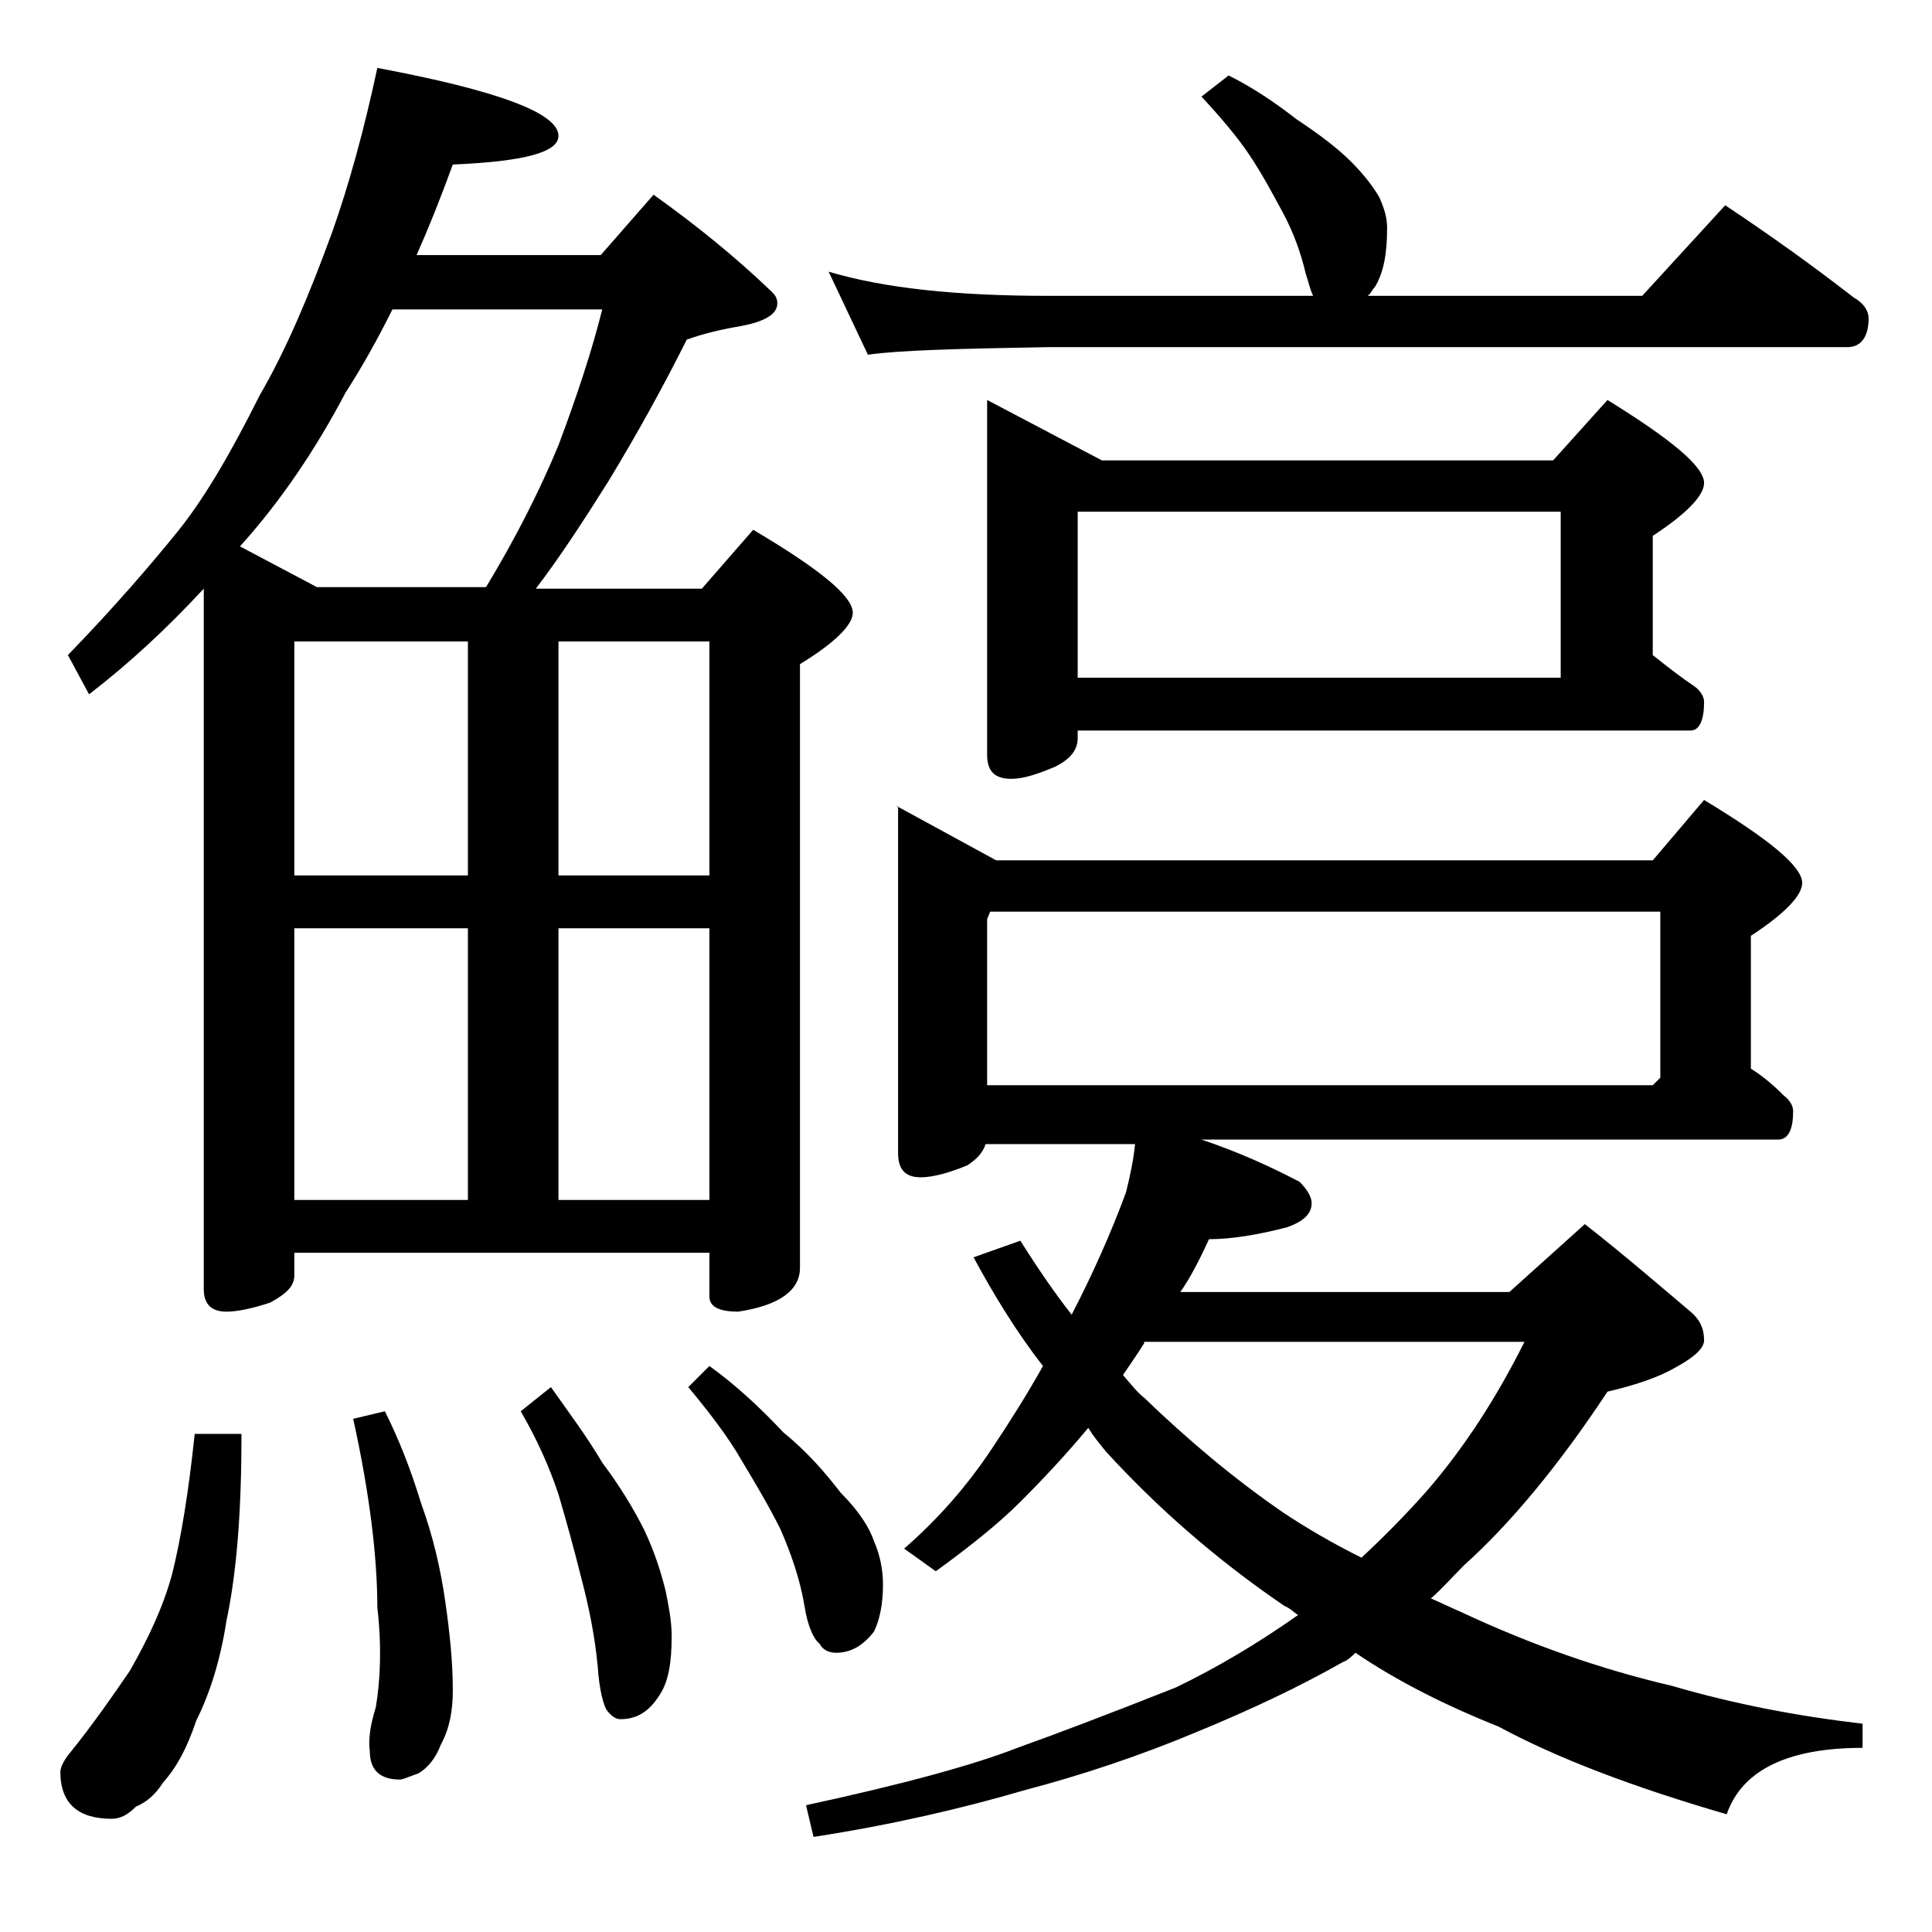 <?xml version="1.0" encoding="utf-8"?>
<!-- Generator: Adobe Illustrator 18.0.0, SVG Export Plug-In . SVG Version: 6.00 Build 0)  -->
<!DOCTYPE svg PUBLIC "-//W3C//DTD SVG 1.1//EN" "http://www.w3.org/Graphics/SVG/1.1/DTD/svg11.dtd">
<svg version="1.1" id="Layer_1" xmlns="http://www.w3.org/2000/svg" xmlns:xlink="http://www.w3.org/1999/xlink" x="0px" y="0px"
	 viewBox="0 0 128 128" enable-background="new 0 0 128 128" xml:space="preserve">
<path d="M12.9,95H16c0,5-0.3,9.1-1,12.4c-0.4,2.6-1.1,4.8-2,6.6c-0.6,1.8-1.3,3.1-2.2,4.1c-0.5,0.8-1.1,1.3-1.8,1.6
	c-0.5,0.5-1,0.8-1.6,0.8c-2.2,0-3.4-1-3.4-3.1c0-0.3,0.2-0.7,0.5-1.1c1.7-2.1,3-4,4.1-5.6c1.2-2.1,2.2-4.2,2.8-6.4
	C12,101.9,12.5,98.8,12.9,95z M25,4.5C33,6,37,7.5,37,9c0,1.1-2.3,1.7-7,1.9c-0.8,2.2-1.6,4.2-2.4,6h12.2l3.5-4
	c2.8,2,5.4,4.1,7.8,6.4c0.2,0.2,0.4,0.4,0.4,0.8c0,0.7-0.8,1.2-2.4,1.5c-1.2,0.2-2.5,0.5-3.6,0.9c-1.5,3-3.2,6.1-5.2,9.4
	c-1.7,2.7-3.2,5-4.8,7.1h11l3.4-3.9c4.4,2.6,6.6,4.4,6.6,5.5c0,0.8-1.2,2-3.5,3.4V84c0,1.5-1.4,2.5-4.1,2.9c-1.2,0-1.9-0.3-1.9-1V83
	H19.5v1.5c0,0.7-0.5,1.2-1.6,1.8c-1.2,0.4-2.2,0.6-2.9,0.6c-1,0-1.5-0.5-1.5-1.5V39c-2.5,2.7-5,5-7.6,7l-1.4-2.6
	c3.1-3.2,5.5-6,7.2-8.1c1.8-2.2,3.6-5.3,5.5-9.1c1.8-3.1,3.3-6.7,4.8-10.8C23.1,12.3,24.1,8.7,25,4.5z M21,38.9h11.2
	c2-3.3,3.6-6.5,4.8-9.4c1.2-3.2,2.2-6.2,2.9-9H26c-1,2-2,3.8-3.1,5.5c-2,3.8-4.3,7.2-7,10.2L21,38.9z M19.5,58H31V42.5H19.5V58z
	 M19.5,79.5H31v-18H19.5V79.5z M25.5,93.5c0.9,1.8,1.7,3.8,2.4,6.1c0.8,2.2,1.3,4.4,1.6,6.5c0.3,2.1,0.5,4,0.5,5.9
	c0,1.3-0.2,2.5-0.8,3.6c-0.3,0.8-0.8,1.5-1.5,1.9c-0.6,0.2-1,0.4-1.2,0.4c-1.3,0-2-0.6-2-1.9c-0.1-0.7,0-1.6,0.4-2.9
	c0.3-1.8,0.4-4,0.1-6.6c0-3.3-0.5-7.5-1.6-12.5L25.5,93.5z M36.5,91.9c1.2,1.7,2.4,3.3,3.4,5c1.2,1.6,2.1,3.1,2.8,4.5
	c0.7,1.5,1.1,2.8,1.4,4c0.2,1,0.4,2,0.4,3c0,1.7-0.2,3-0.8,3.9c-0.7,1.1-1.5,1.6-2.6,1.6c-0.3,0-0.6-0.2-0.9-0.6
	c-0.2-0.3-0.5-1.3-0.6-2.9c-0.2-2.1-0.6-4-1.1-5.9c-0.5-2-1-3.8-1.5-5.5c-0.6-1.8-1.4-3.6-2.5-5.5L36.5,91.9z M37,42.5V58h10V42.5
	H37z M37,79.5h10v-18H37V79.5z M47,90.5c1.8,1.3,3.4,2.8,4.9,4.4c1.6,1.3,2.8,2.7,3.8,4c1.2,1.2,1.9,2.3,2.2,3.2
	c0.4,0.9,0.6,1.9,0.6,2.9c0,1.2-0.2,2.3-0.6,3.1c-0.7,0.9-1.5,1.4-2.5,1.4c-0.5,0-0.9-0.2-1.1-0.6c-0.4-0.3-0.8-1.2-1-2.5
	c-0.3-1.8-0.9-3.5-1.6-5.1c-0.8-1.6-1.7-3.1-2.6-4.6c-0.8-1.4-2-3-3.5-4.8L47,90.5z M59.4,53.4L66,57h43.5l3.4-4
	c4.3,2.6,6.5,4.4,6.5,5.5c0,0.8-1.1,2-3.4,3.5v8.8c0.8,0.5,1.5,1.1,2.2,1.8c0.4,0.3,0.6,0.7,0.6,1c0,1.2-0.3,1.9-1,1.9H79.6
	c2.4,0.8,4.6,1.8,6.5,2.8c0.5,0.5,0.8,1,0.8,1.4c0,0.7-0.5,1.2-1.6,1.6c-1.9,0.5-3.7,0.8-5.2,0.8c-0.6,1.3-1.2,2.5-1.9,3.5H100
	l5-4.5c2.8,2.2,5.1,4.2,7,5.8c0.6,0.5,0.9,1.1,0.9,1.9c0,0.5-0.6,1.1-1.9,1.8c-1.2,0.7-2.8,1.2-4.5,1.6c-3.3,5-6.5,8.8-9.5,11.5
	c-0.8,0.8-1.5,1.6-2.2,2.2c0.7,0.3,1.3,0.6,2,0.9c4.7,2.2,9.3,3.8,14,4.9c4.1,1.2,8.3,2,12.6,2.5v1.6c-5,0-8,1.5-9,4.4
	c-6.2-1.8-11.2-3.7-15.1-5.8c-3.5-1.4-6.7-3-9.5-4.9c-0.2,0.2-0.5,0.5-0.8,0.6c-3,1.7-6.2,3.2-9.6,4.6c-3.8,1.6-7.7,2.9-11.5,3.9
	c-4.1,1.2-8.8,2.3-14,3.1l-0.5-2.1c6.5-1.4,11.2-2.7,14-3.8c2.8-1,6.2-2.3,10.5-4c2.7-1.3,5.4-2.9,8.1-4.8c-0.3-0.2-0.6-0.5-0.9-0.6
	c-4.7-3.2-8.6-6.7-11.8-10.2c-0.5-0.6-0.9-1.1-1.2-1.6c-1.5,1.8-3,3.4-4.5,4.9s-3.4,3-5.6,4.6l-2.1-1.5c2.3-2,4.2-4.2,5.8-6.6
	c1.2-1.8,2.4-3.7,3.4-5.5c-1.8-2.3-3.3-4.8-4.6-7.2l3.1-1.1c1.2,1.9,2.3,3.5,3.4,4.9c1.4-2.7,2.6-5.4,3.6-8.1
	c0.3-1.2,0.5-2.2,0.6-3.2h-9.9c-0.2,0.6-0.6,1-1.2,1.4c-1.2,0.5-2.3,0.8-3.1,0.8c-1,0-1.5-0.5-1.5-1.6V53.4z M81.4,5
	c1.8,0.9,3.2,1.9,4.5,2.9c1.5,1,2.7,1.9,3.6,2.8c0.9,0.9,1.5,1.7,1.9,2.4c0.3,0.7,0.5,1.3,0.5,2c0,1.6-0.2,2.9-0.8,3.9
	c-0.2,0.2-0.3,0.5-0.5,0.6h18.2l5.5-6c3,2,5.8,4,8.5,6.1c0.7,0.4,1,0.9,1,1.4c0,1.2-0.5,1.9-1.4,1.9H69.4c-5.8,0.1-9.8,0.2-11.9,0.5
	l-2.6-5.5c3.7,1.1,8.5,1.6,14.5,1.6H87c-0.2-0.4-0.3-0.9-0.5-1.5c-0.3-1.3-0.8-2.7-1.5-4c-0.7-1.3-1.4-2.6-2.2-3.8
	c-0.8-1.2-1.9-2.5-3.2-3.9L81.4,5z M65.4,26.5l7.6,4h29.9l3.6-4c4.2,2.6,6.4,4.4,6.4,5.5c0,0.8-1.1,2-3.4,3.5v7.9
	c1,0.8,1.9,1.5,2.8,2.1c0.4,0.3,0.6,0.7,0.6,1c0,1.2-0.3,1.9-0.9,1.9H71.4v0.5c0,0.8-0.5,1.4-1.5,1.9c-1.2,0.5-2.1,0.8-2.9,0.8
	c-1.1,0-1.6-0.5-1.6-1.6V26.5z M65.4,71.9h44.1l0.5-0.5v-11H65.6l-0.2,0.5V71.9z M71.4,44.9h32v-11h-32V44.9z M75.8,89
	c-0.5,0.8-1,1.5-1.4,2.1c0.6,0.7,1,1.2,1.4,1.5c2.9,2.8,6,5.4,9.2,7.6c1.5,1,3.2,2,5.2,3c1.4-1.3,2.9-2.8,4.4-4.5
	c2.4-2.8,4.5-6,6.4-9.8H75.8z"/>
</svg>
